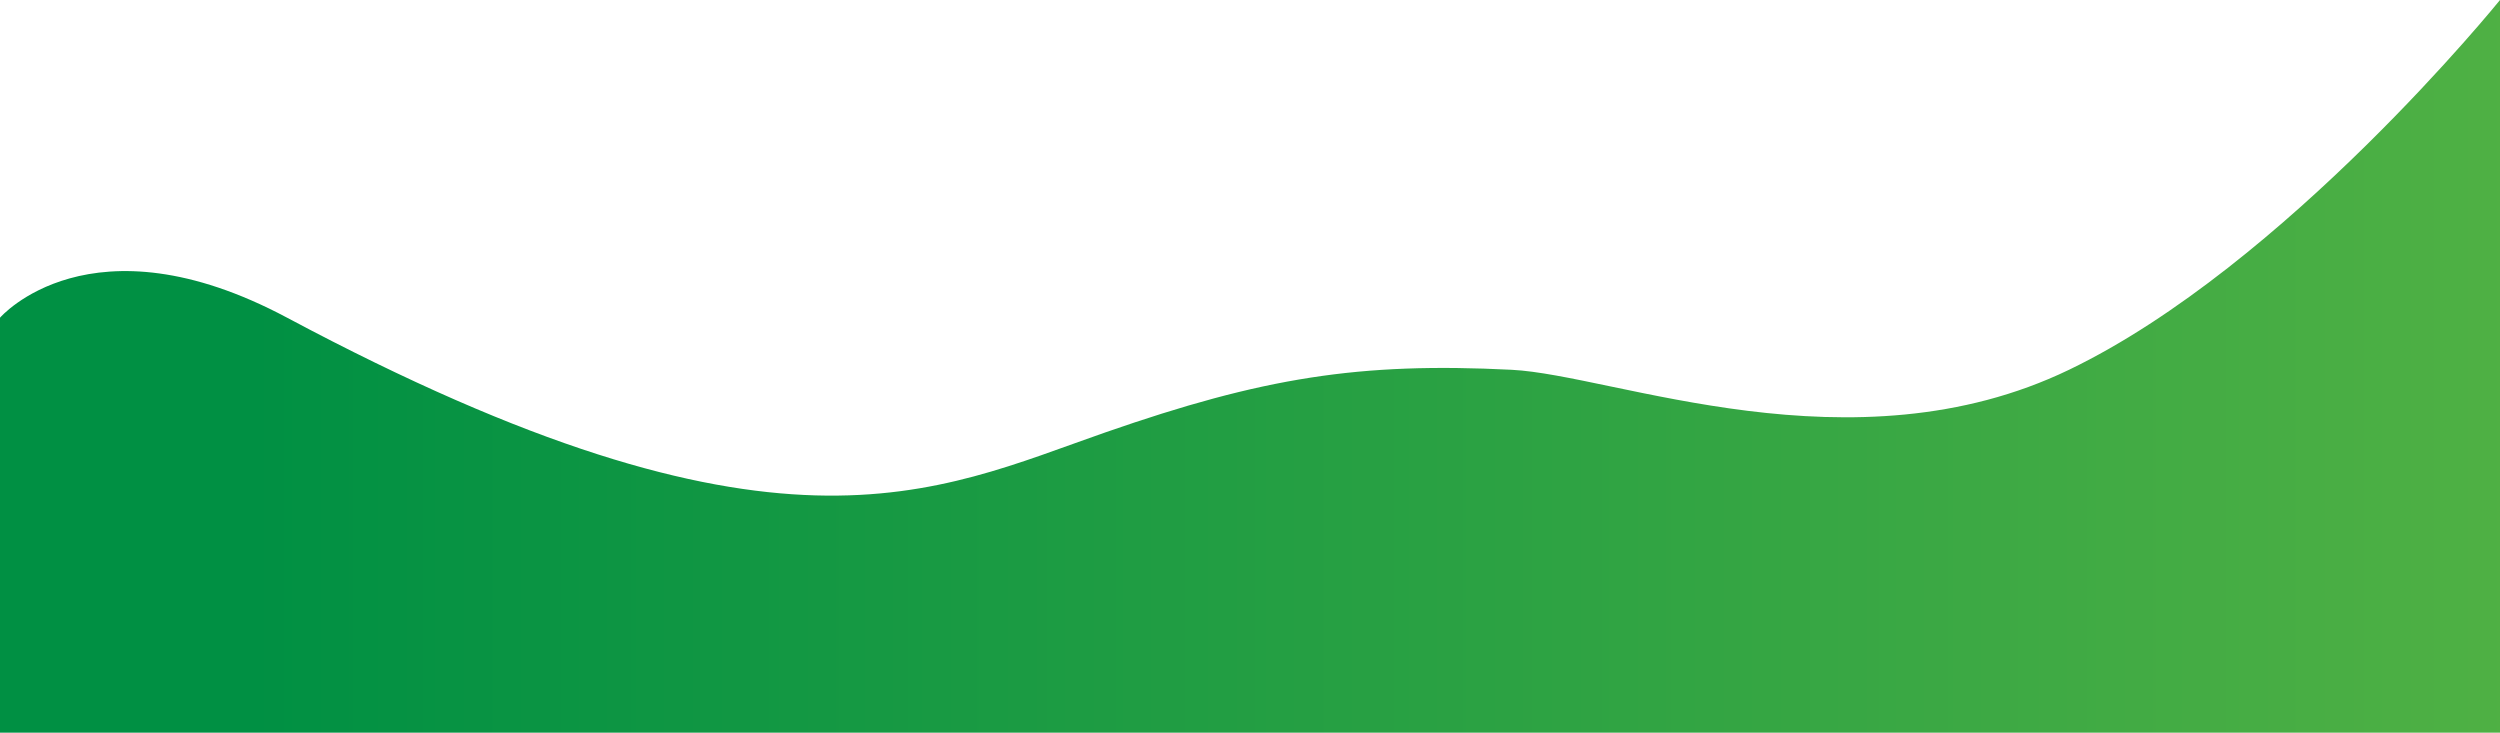 <?xml version="1.0" encoding="UTF-8" standalone="no"?><!DOCTYPE svg PUBLIC "-//W3C//DTD SVG 1.1//EN" "http://www.w3.org/Graphics/SVG/1.1/DTD/svg11.dtd"><svg width="100%" height="100%" viewBox="0 0 1440 422" version="1.1" xmlns="http://www.w3.org/2000/svg" xmlns:xlink="http://www.w3.org/1999/xlink" xml:space="preserve" xmlns:serif="http://www.serif.com/" style="fill-rule:evenodd;clip-rule:evenodd;stroke-linejoin:round;stroke-miterlimit:2;"><path d="M1440,0c0,0 -123.578,152.953 -248.25,213c-124.672,60.047 -261.932,2.992 -321,0c-87.922,-4.453 -143.457,4.537 -234,36.041c-99.172,34.506 -189.437,84.325 -471.375,-66.041c-113.325,-60.44 -165.375,0 -165.375,0l0,239.25l1440,0l0,-422.25Z" style="fill:url(#_Linear1);"/><defs><linearGradient id="_Linear1" x1="0" y1="0" x2="1" y2="0" gradientUnits="userSpaceOnUse" gradientTransform="matrix(1803.75,-2.565,2.565,1803.75,141.75,319.391)"><stop offset="0" style="stop-color:#009043;stop-opacity:1"/><stop offset="1" style="stop-color:#6dbd44;stop-opacity:1"/></linearGradient></defs></svg>